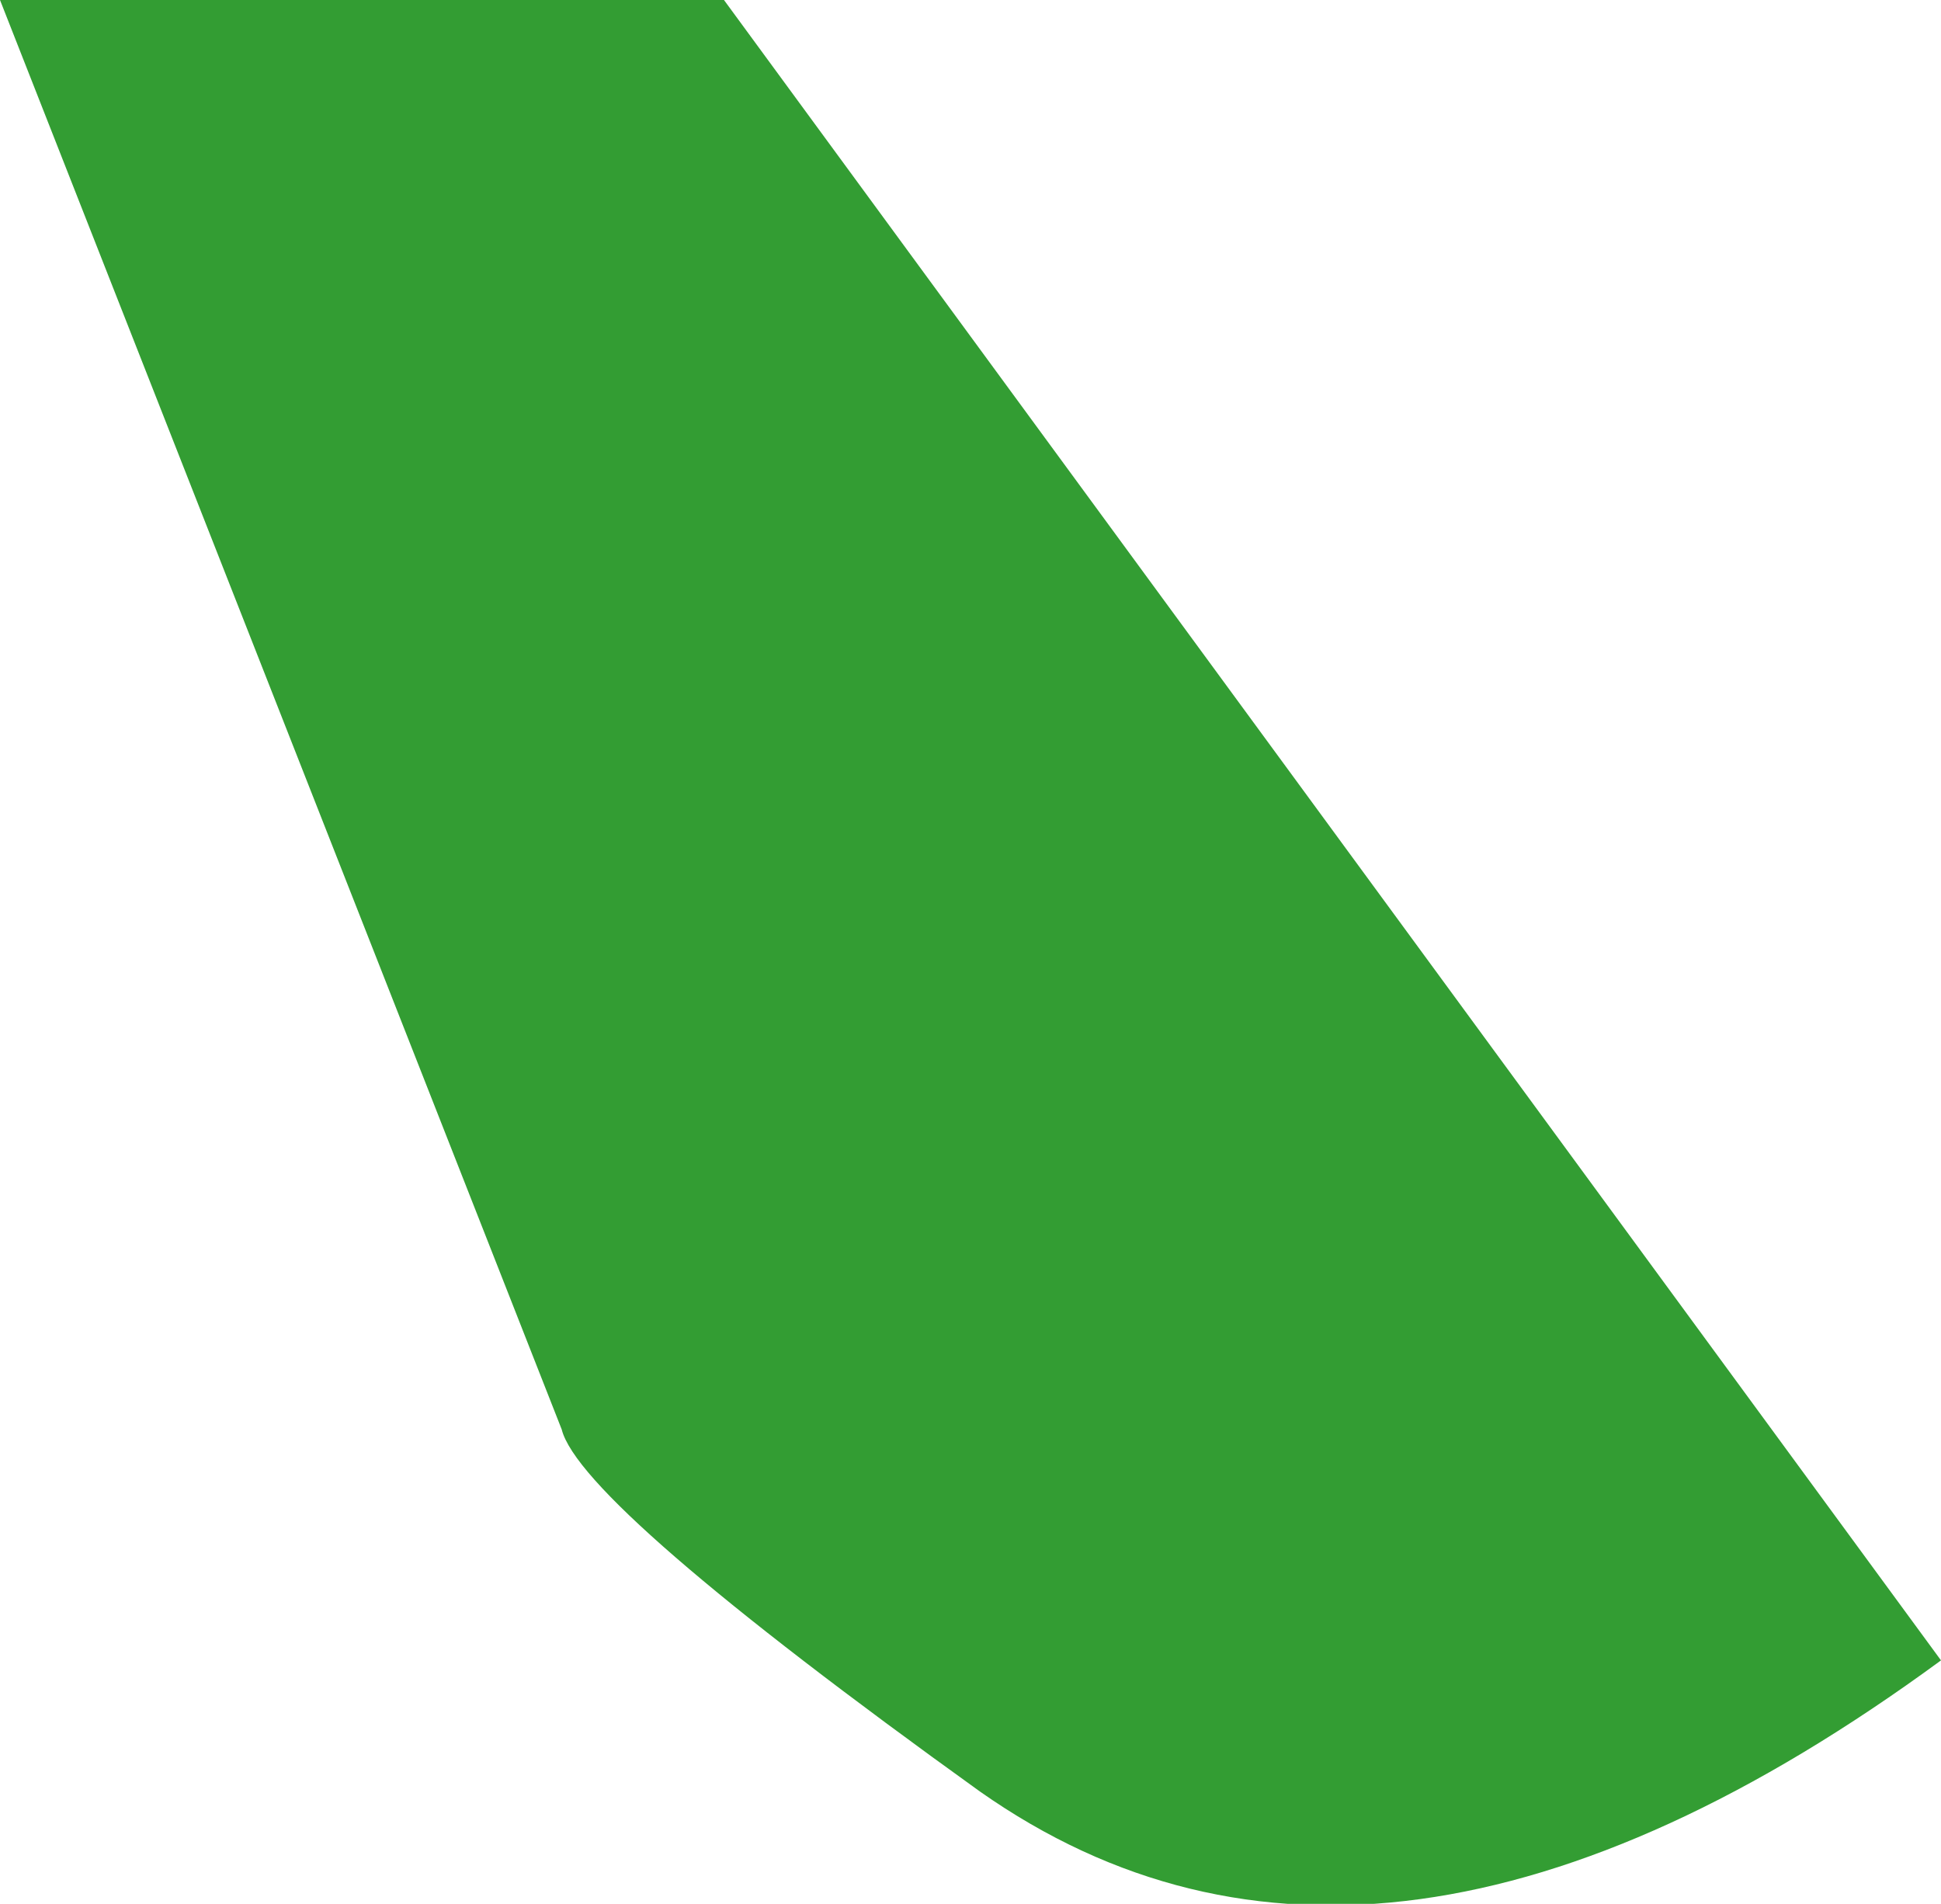 <?xml version="1.0" encoding="UTF-8" standalone="no"?>
<svg xmlns:xlink="http://www.w3.org/1999/xlink" height="15.25px" width="15.55px" xmlns="http://www.w3.org/2000/svg">
  <g transform="matrix(1.0, 0.0, 0.0, 1.0, 0.0, 0.0)">
    <path d="M0.0 0.0 L5.8 0.0 15.55 13.3 Q11.05 16.6 7.85 14.35 4.65 12.05 4.5 11.45 L0.0 0.0" fill="#339d33" fill-rule="evenodd" stroke="none"/>
  </g>
</svg>

